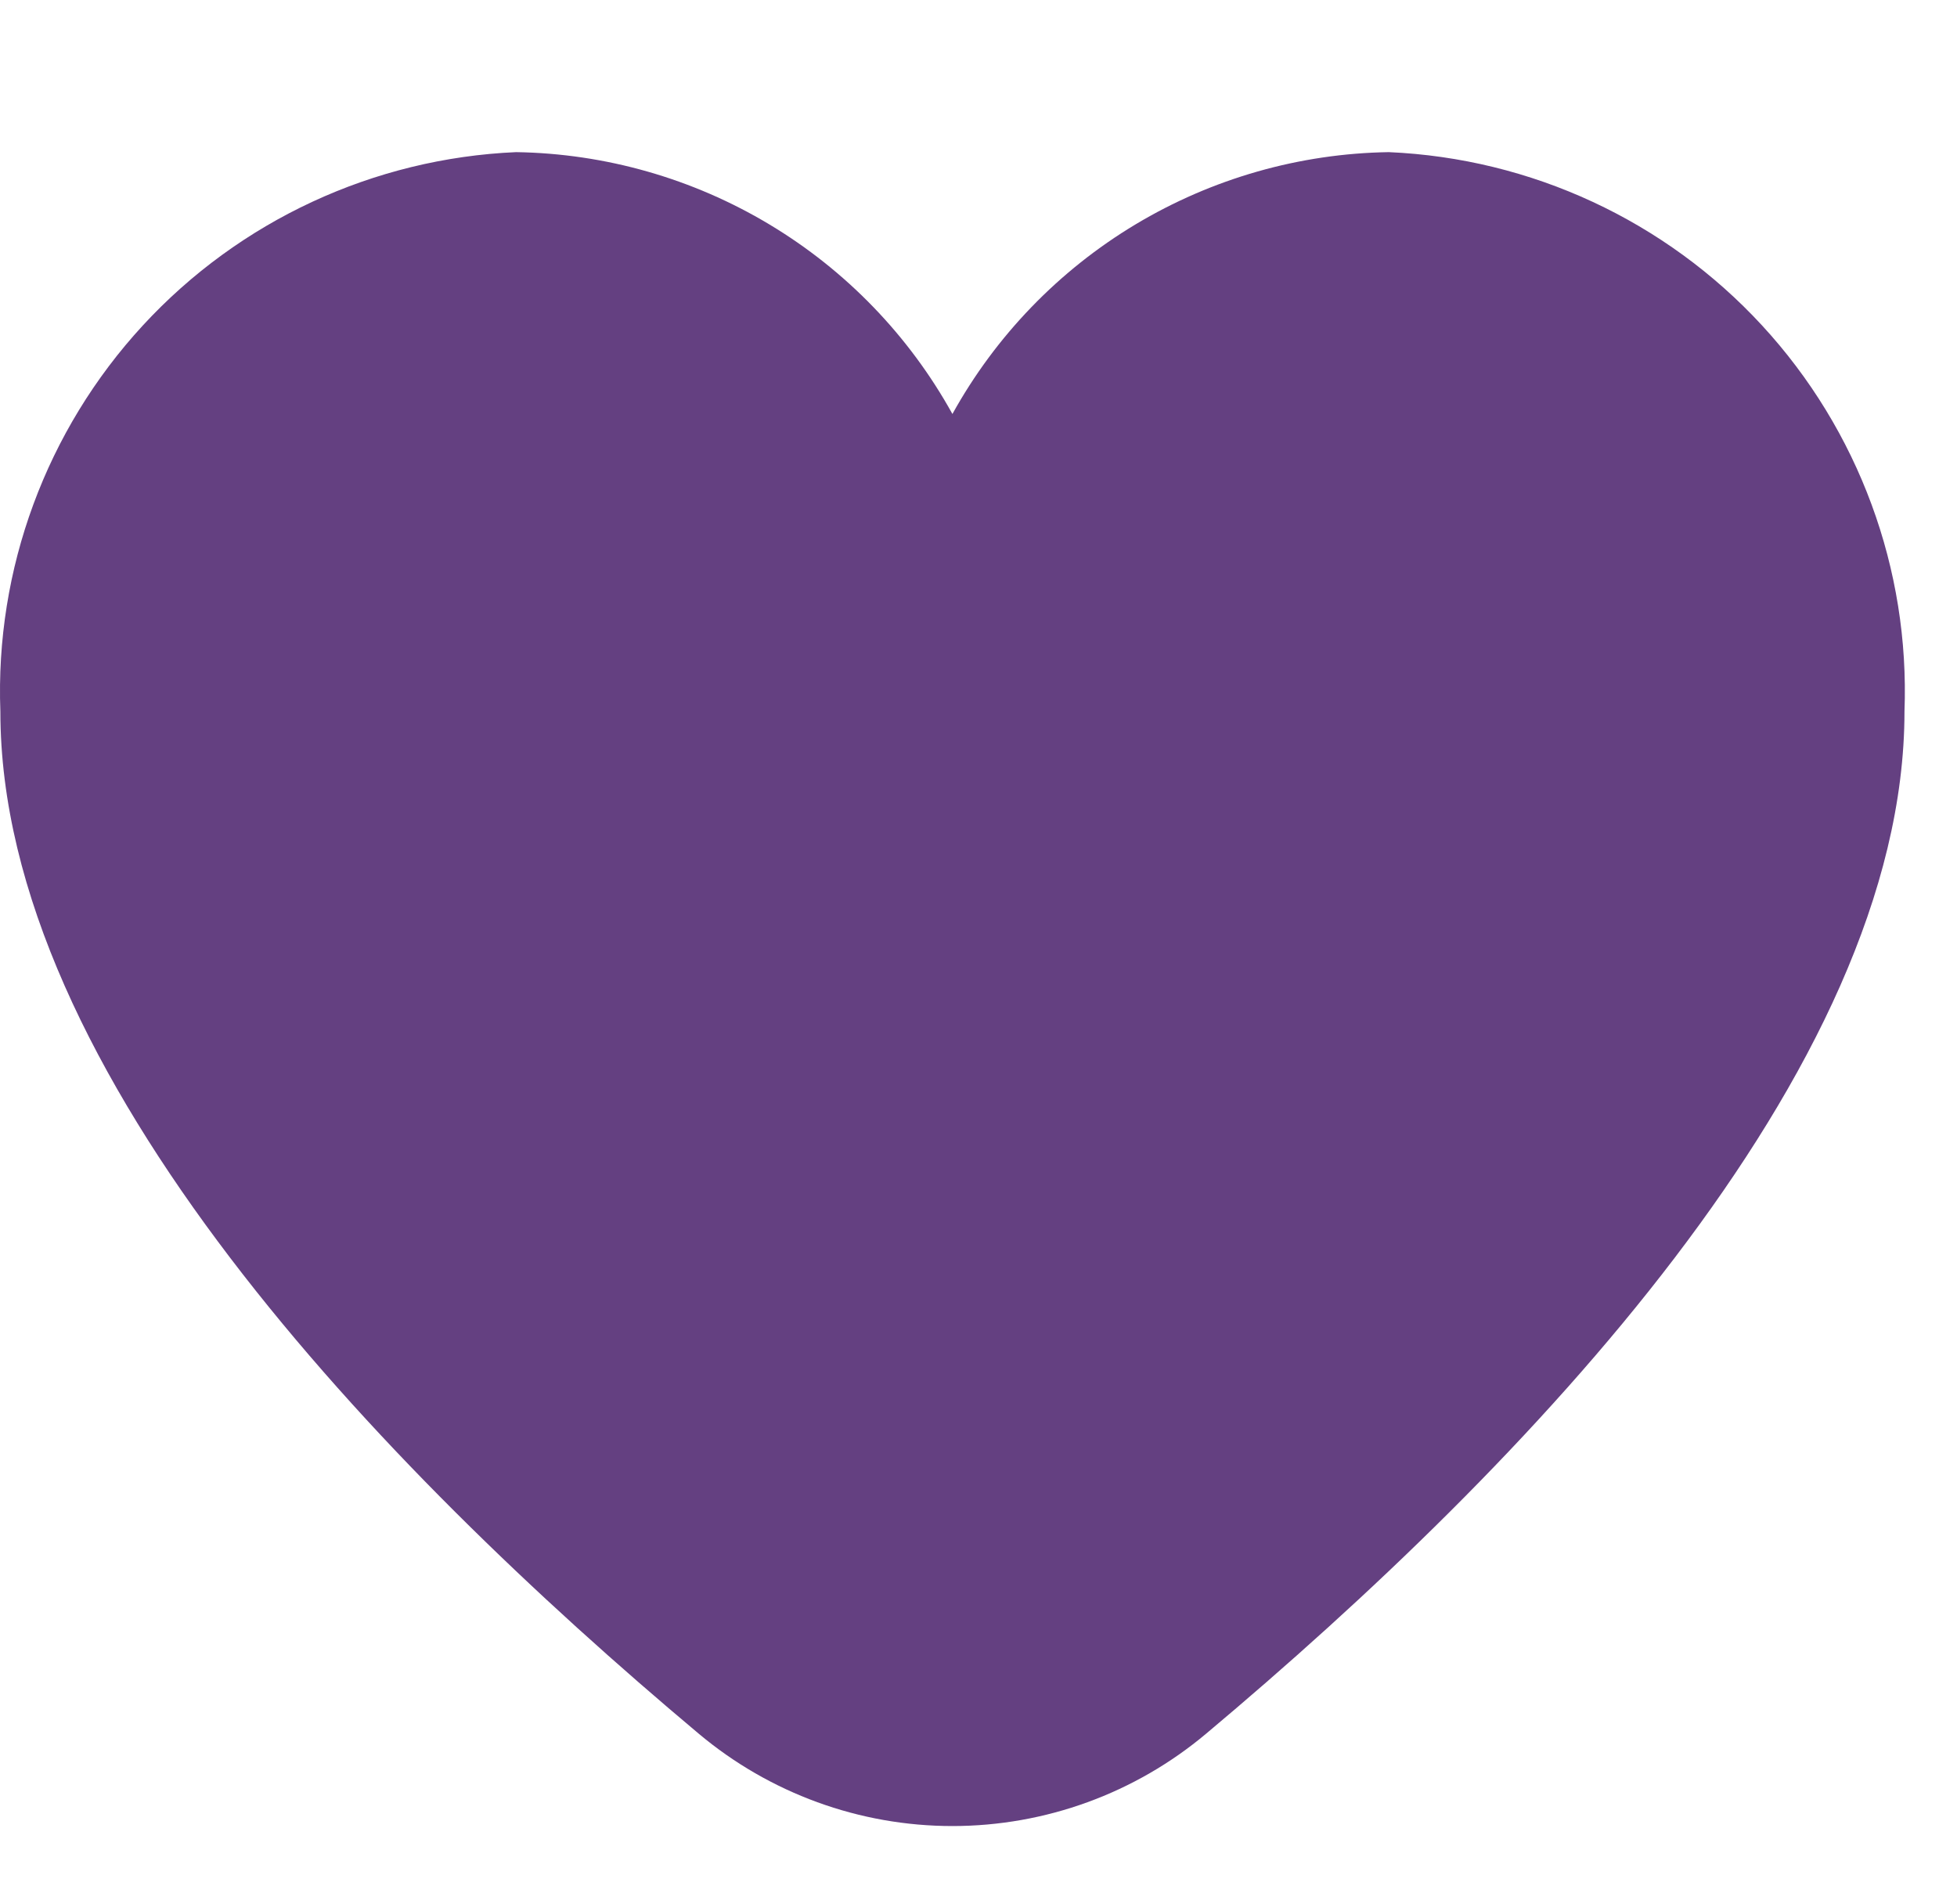 <?xml version="1.0" encoding="UTF-8"?> <svg xmlns="http://www.w3.org/2000/svg" width="37" height="36" viewBox="0 0 37 36" fill="none"><path d="M26.257 2.876C24.568 2.902 22.916 3.374 21.467 4.243C20.019 5.112 18.825 6.348 18.007 7.826C17.189 6.348 15.996 5.112 14.547 4.243C13.099 3.374 11.446 2.902 9.757 2.876C7.065 2.993 4.528 4.171 2.701 6.152C0.874 8.134 -0.094 10.758 0.007 13.451C0.007 20.271 7.186 27.721 13.207 32.771C14.552 33.901 16.251 34.52 18.007 34.52C19.763 34.52 21.463 33.901 22.807 32.771C28.828 27.721 36.007 20.271 36.007 13.451C36.109 10.758 35.141 8.134 33.314 6.152C31.487 4.171 28.95 2.993 26.257 2.876Z" fill="#644081"></path></svg> 